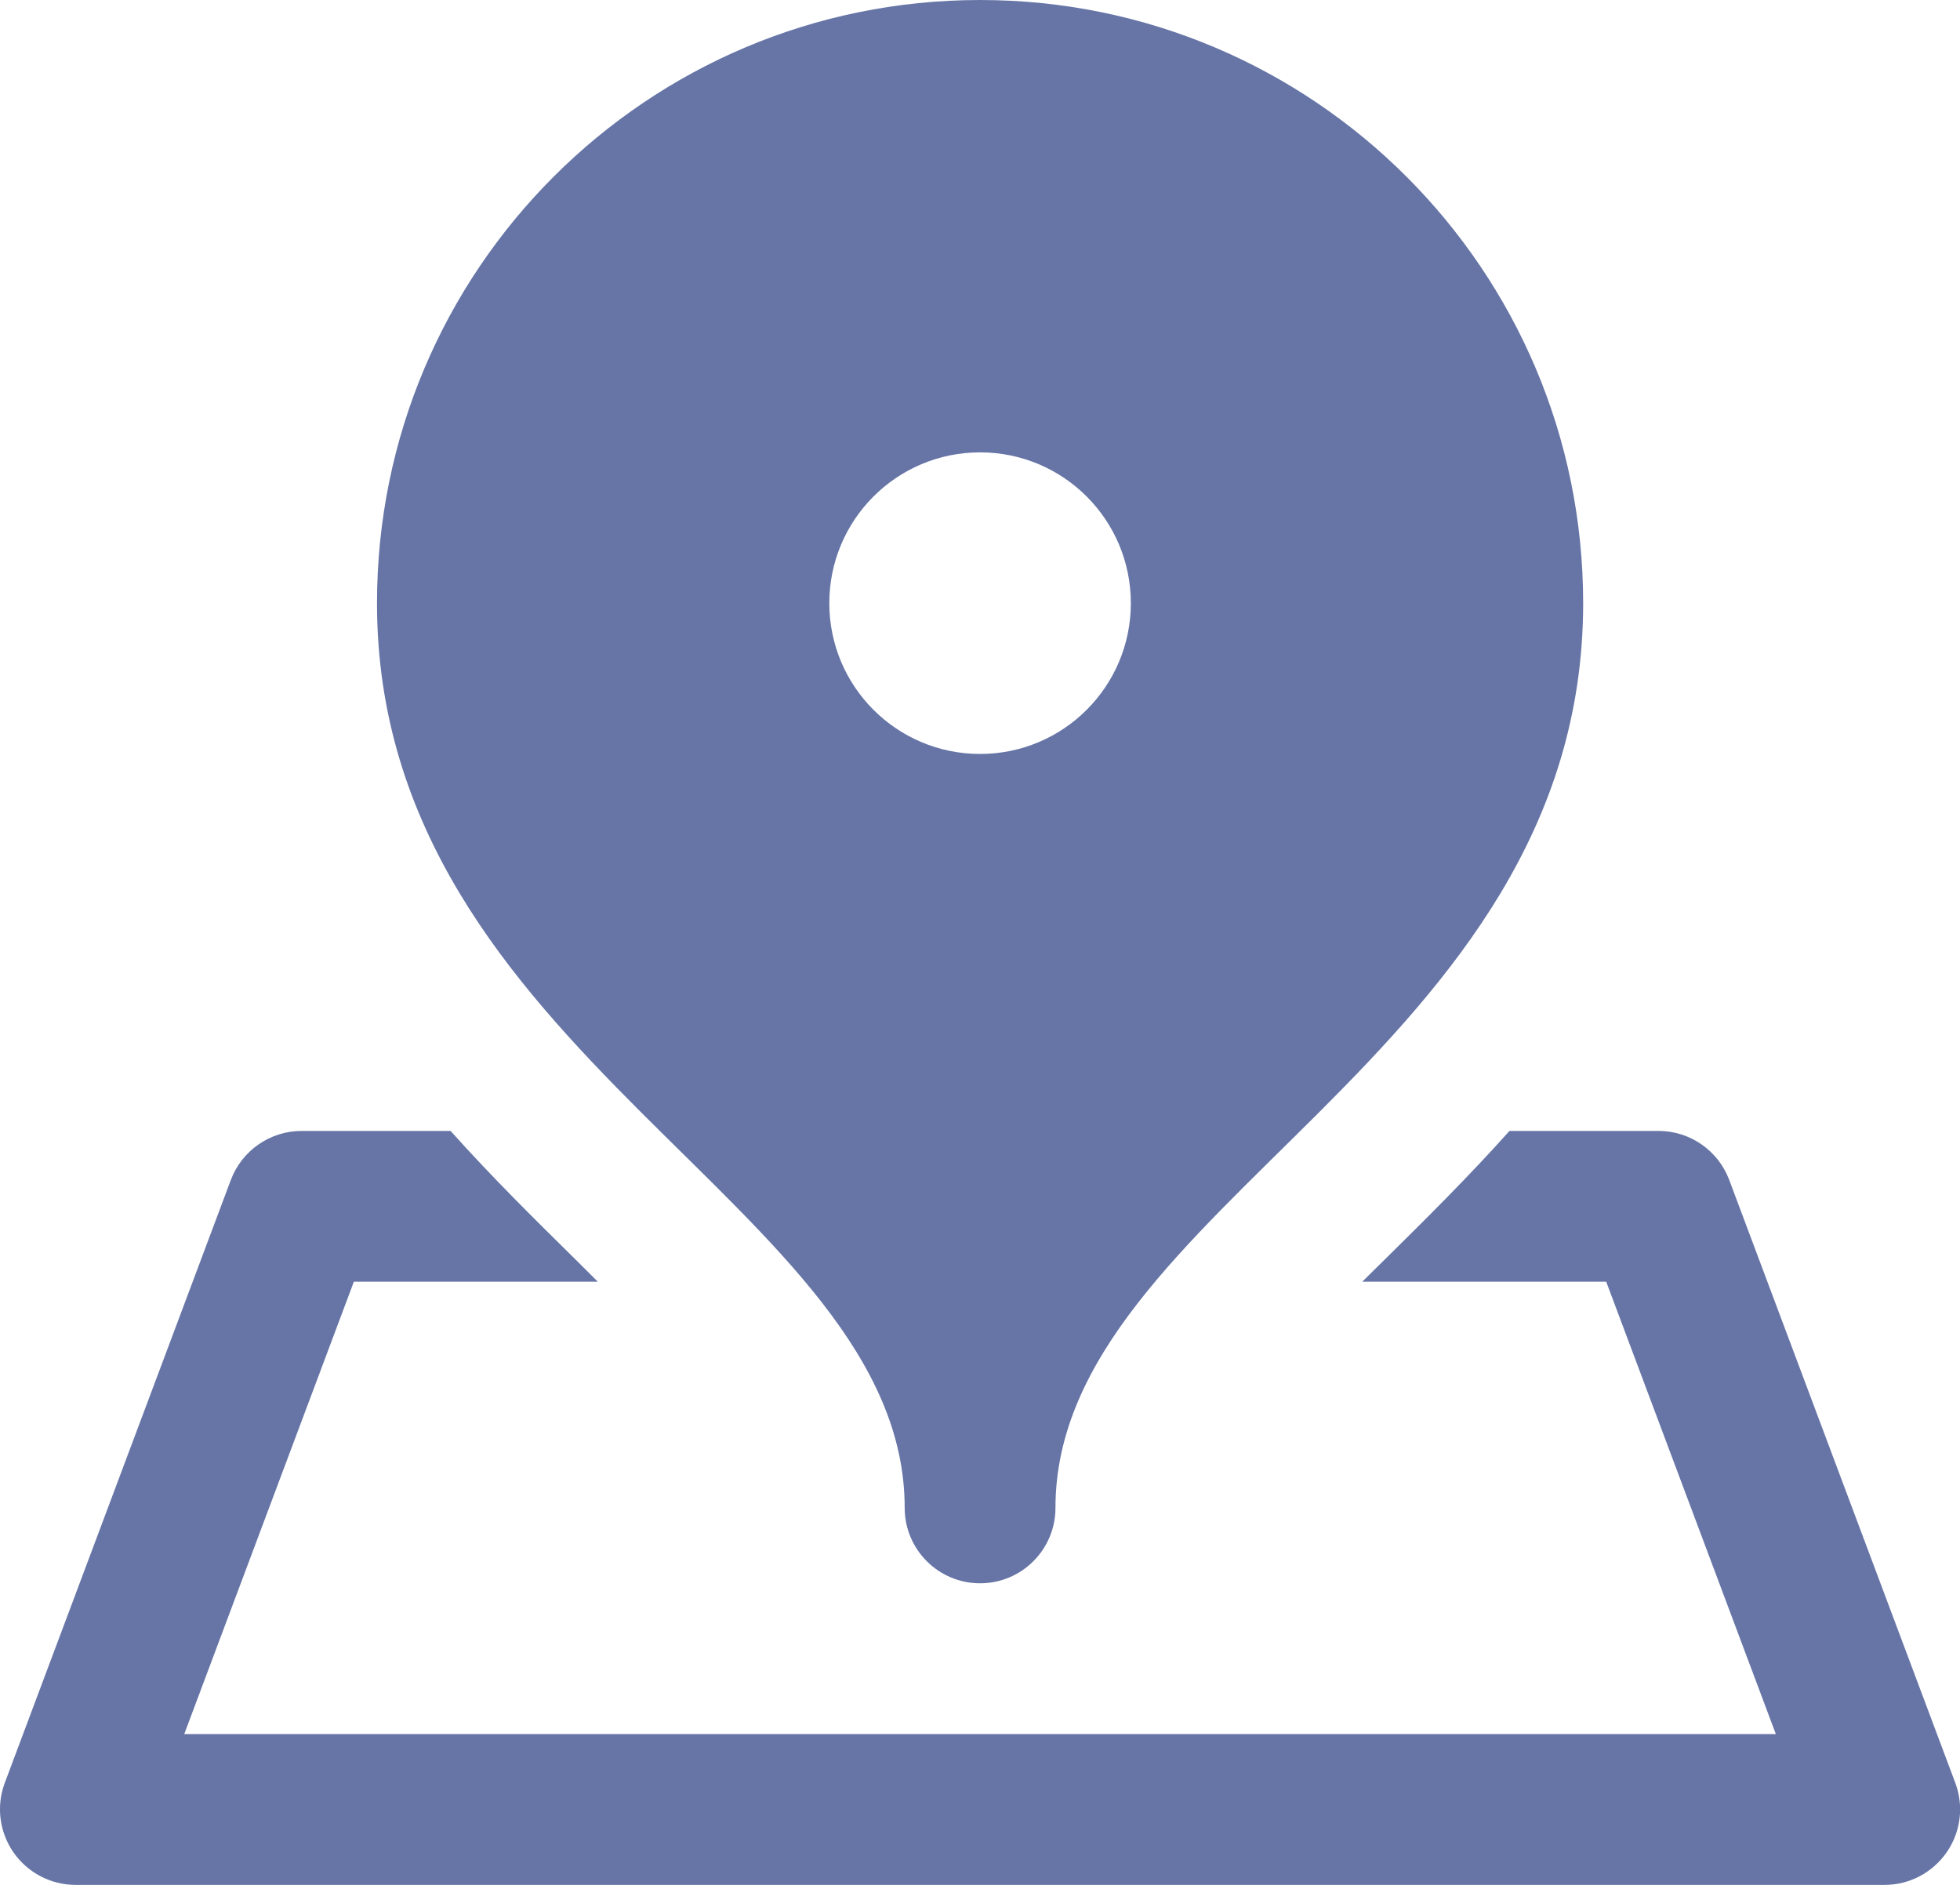 <?xml version="1.0" encoding="UTF-8"?>
<svg width="26px" height="25px" viewBox="0 0 26 25" version="1.1" xmlns="http://www.w3.org/2000/svg" xmlns:xlink="http://www.w3.org/1999/xlink">
    <!-- Generator: Sketch 58 (84663) - https://sketch.com -->
    <title>Shape</title>
    <desc>Created with Sketch.</desc>
    <g id="Page-1" stroke="none" stroke-width="1" fill="none" fill-rule="evenodd">
        <g id="Main" transform="translate(-1694, -4854)" fill="#6675A6" fill-rule="nonzero">
            <g id="Group-10" transform="translate(0, 4633)">
                <g id="Group-6" transform="translate(1142, 219)">
                    <g id="Group-3">
                        <path d="M565.001,2 C560.583,2 557.001,5.582 557.001,10 C557.001,16 564.001,18 564.001,22 C564.001,22.552 564.449,23 565.001,23 C565.553,23 566.001,22.552 566.001,22 C566.001,18 573.001,16 573.001,10 C573.001,5.582 569.419,2 565.001,2 Z M565.001,8 C566.106,8 567.001,8.895 567.001,10 C567.001,11.105 566.106,12 565.001,12 C563.896,12 563.001,11.105 563.001,10 C563.001,8.895 563.896,8 565.001,8 Z M556.001,17 C555.584,17 555.21,17.259 555.063,17.648 L552.063,25.648 C551.948,25.956 551.992,26.298 552.178,26.568 C552.366,26.838 552.673,27 553.001,27 L577.001,27 C577.329,27 577.636,26.838 577.823,26.568 C578.01,26.299 578.053,25.956 577.938,25.648 L574.938,17.648 C574.791,17.259 574.418,17 574.001,17 L572.024,17 C571.476,17.612 570.911,18.171 570.378,18.697 C570.273,18.799 570.172,18.9 570.071,19 L573.307,19 L575.557,25 L554.444,25 L556.694,19 L559.93,19 C559.829,18.9 559.73,18.799 559.626,18.697 C559.092,18.171 558.525,17.612 557.977,17 L556.001,17 Z" id="Shape"></path>
                    </g>
                </g>
            </g>
        </g>
    </g>
</svg>